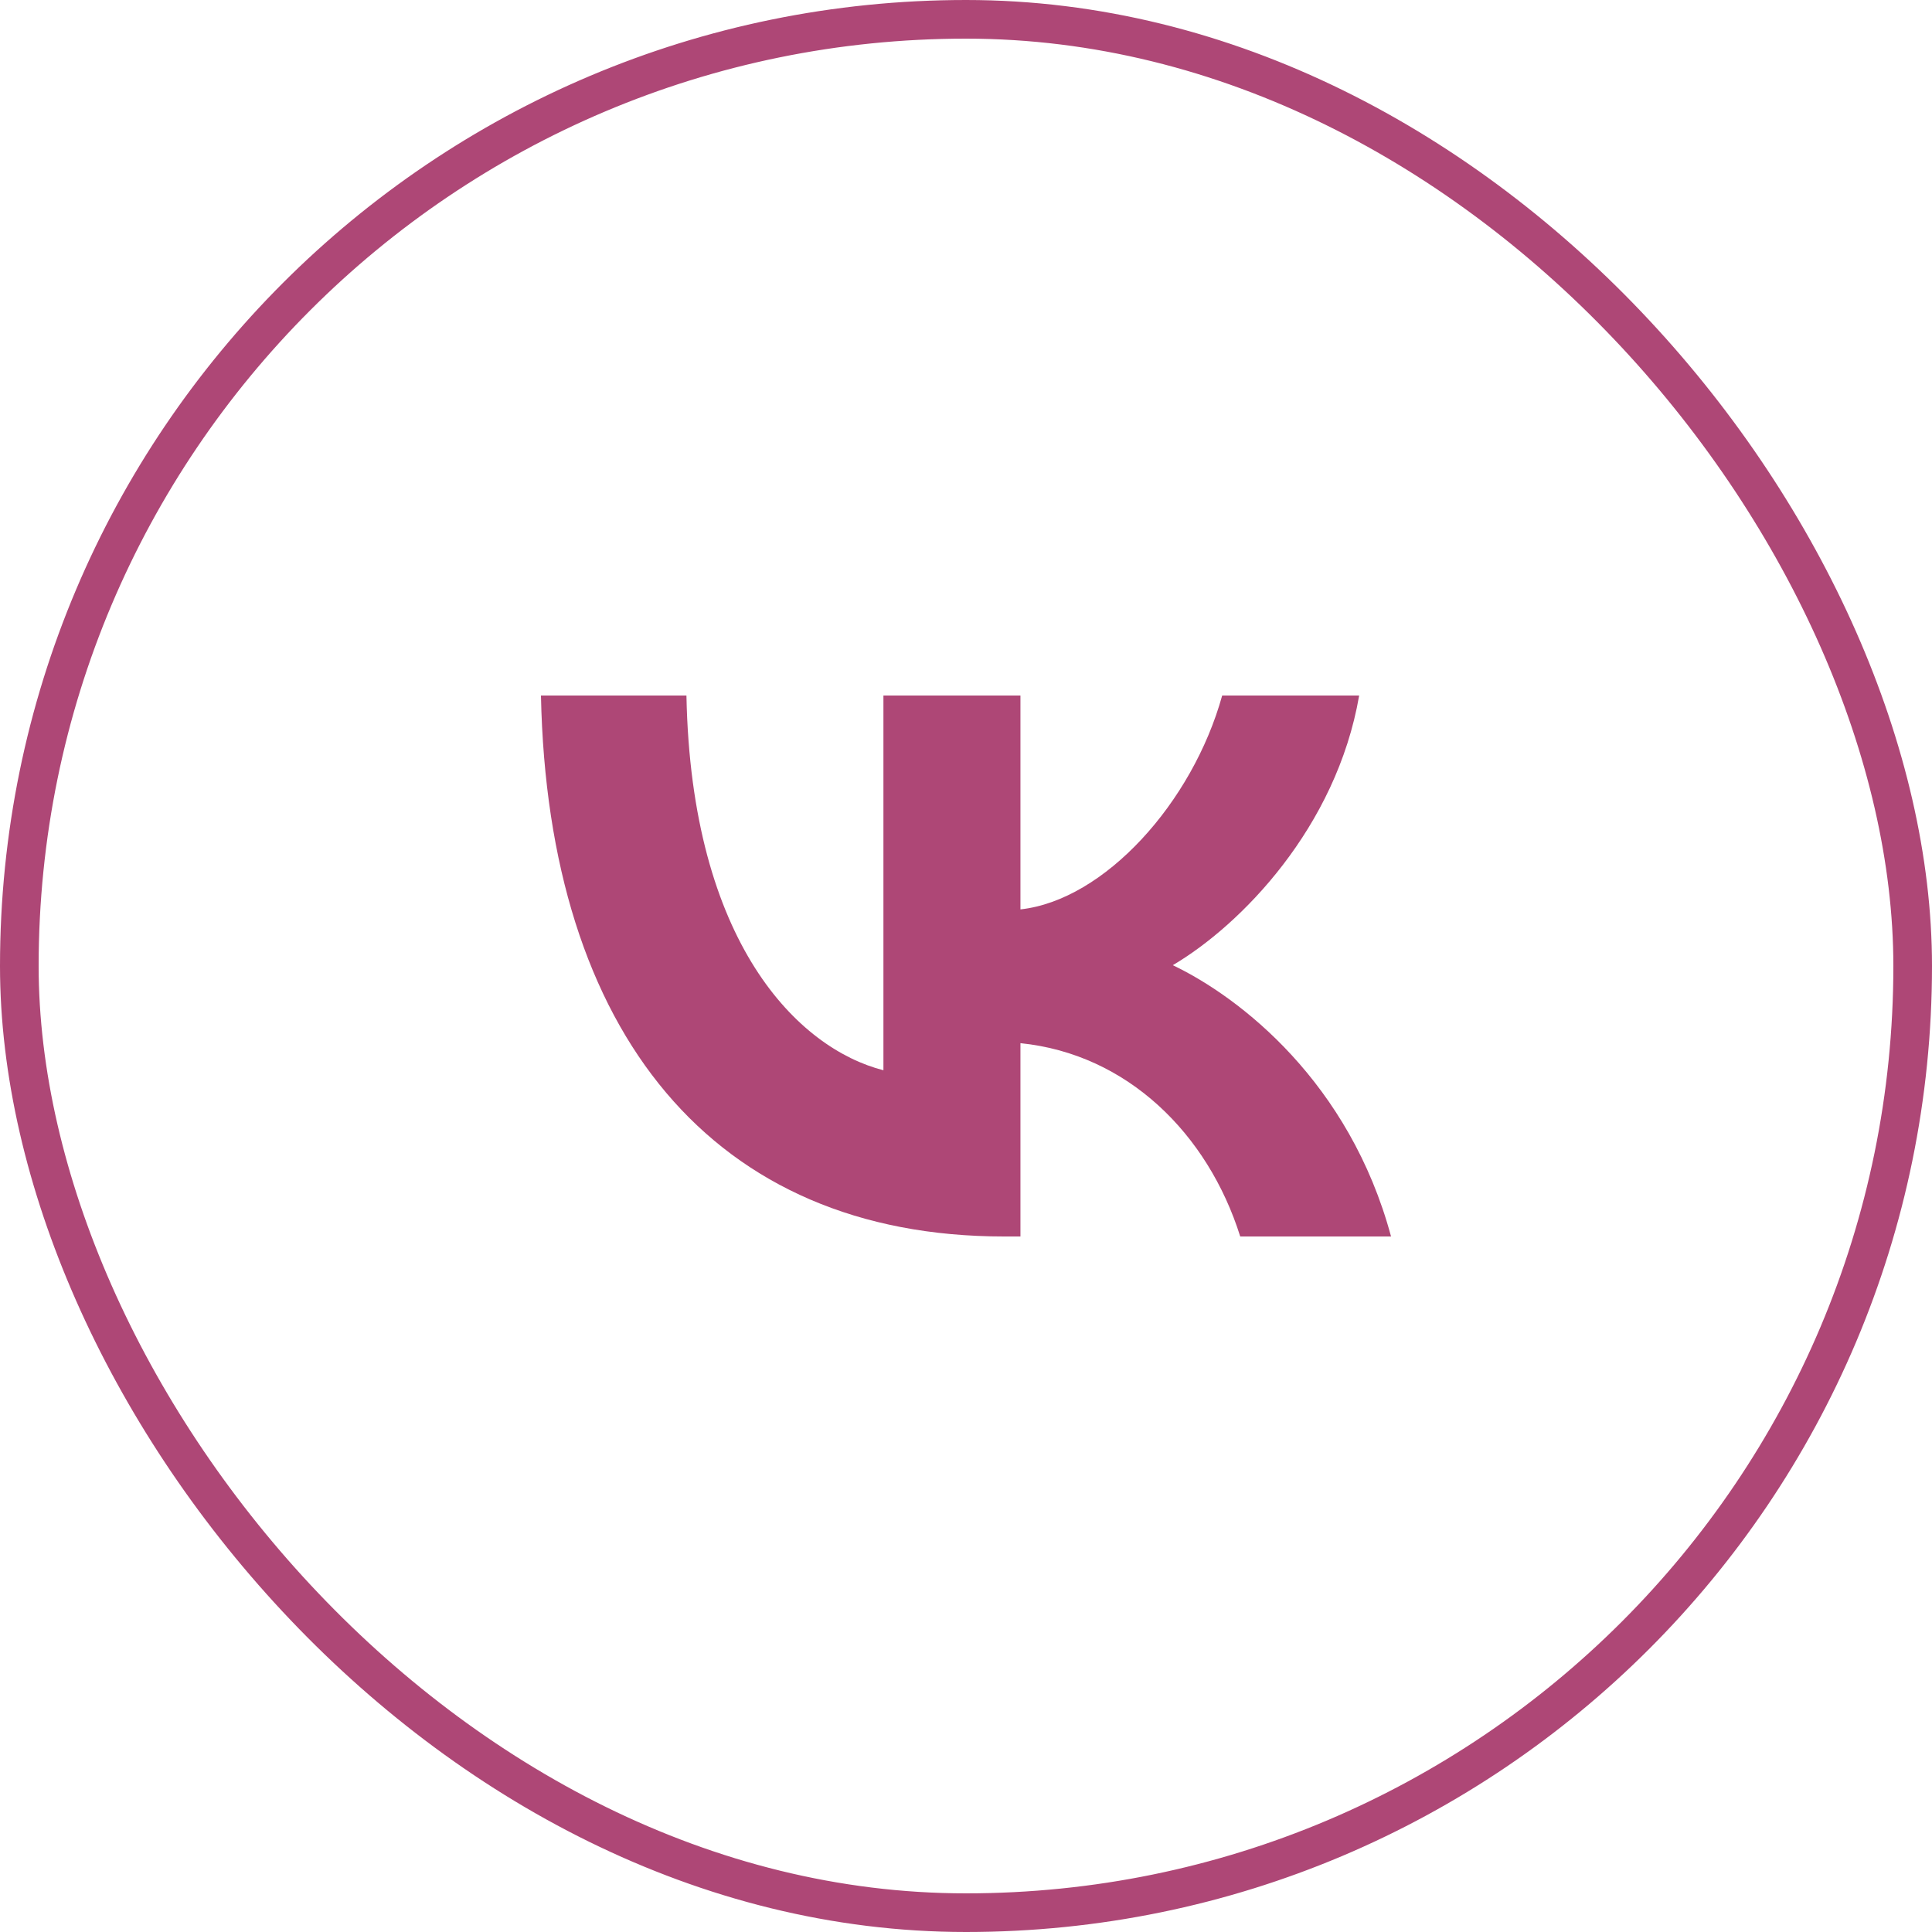 
<svg width="50" height="50" viewBox="0 0 50 50" fill="none" xmlns="http://www.w3.org/2000/svg">
<rect x="0.5" y="0.5" width="49" height="49" rx="24.5" stroke="#AE4776"/>
<path d="M25.983 32C18.466 32 14.179 26.745 14 18H17.765C17.889 24.418 20.665 27.137 22.863 27.698V18H26.409V23.535C28.58 23.297 30.861 20.775 31.63 18H35.175C34.585 21.419 32.111 23.942 30.352 24.979C32.111 25.82 34.928 28.02 36 32H32.097C31.259 29.337 29.171 27.277 26.409 26.997V32H25.983Z" fill="#AE4776"/>
</svg>
